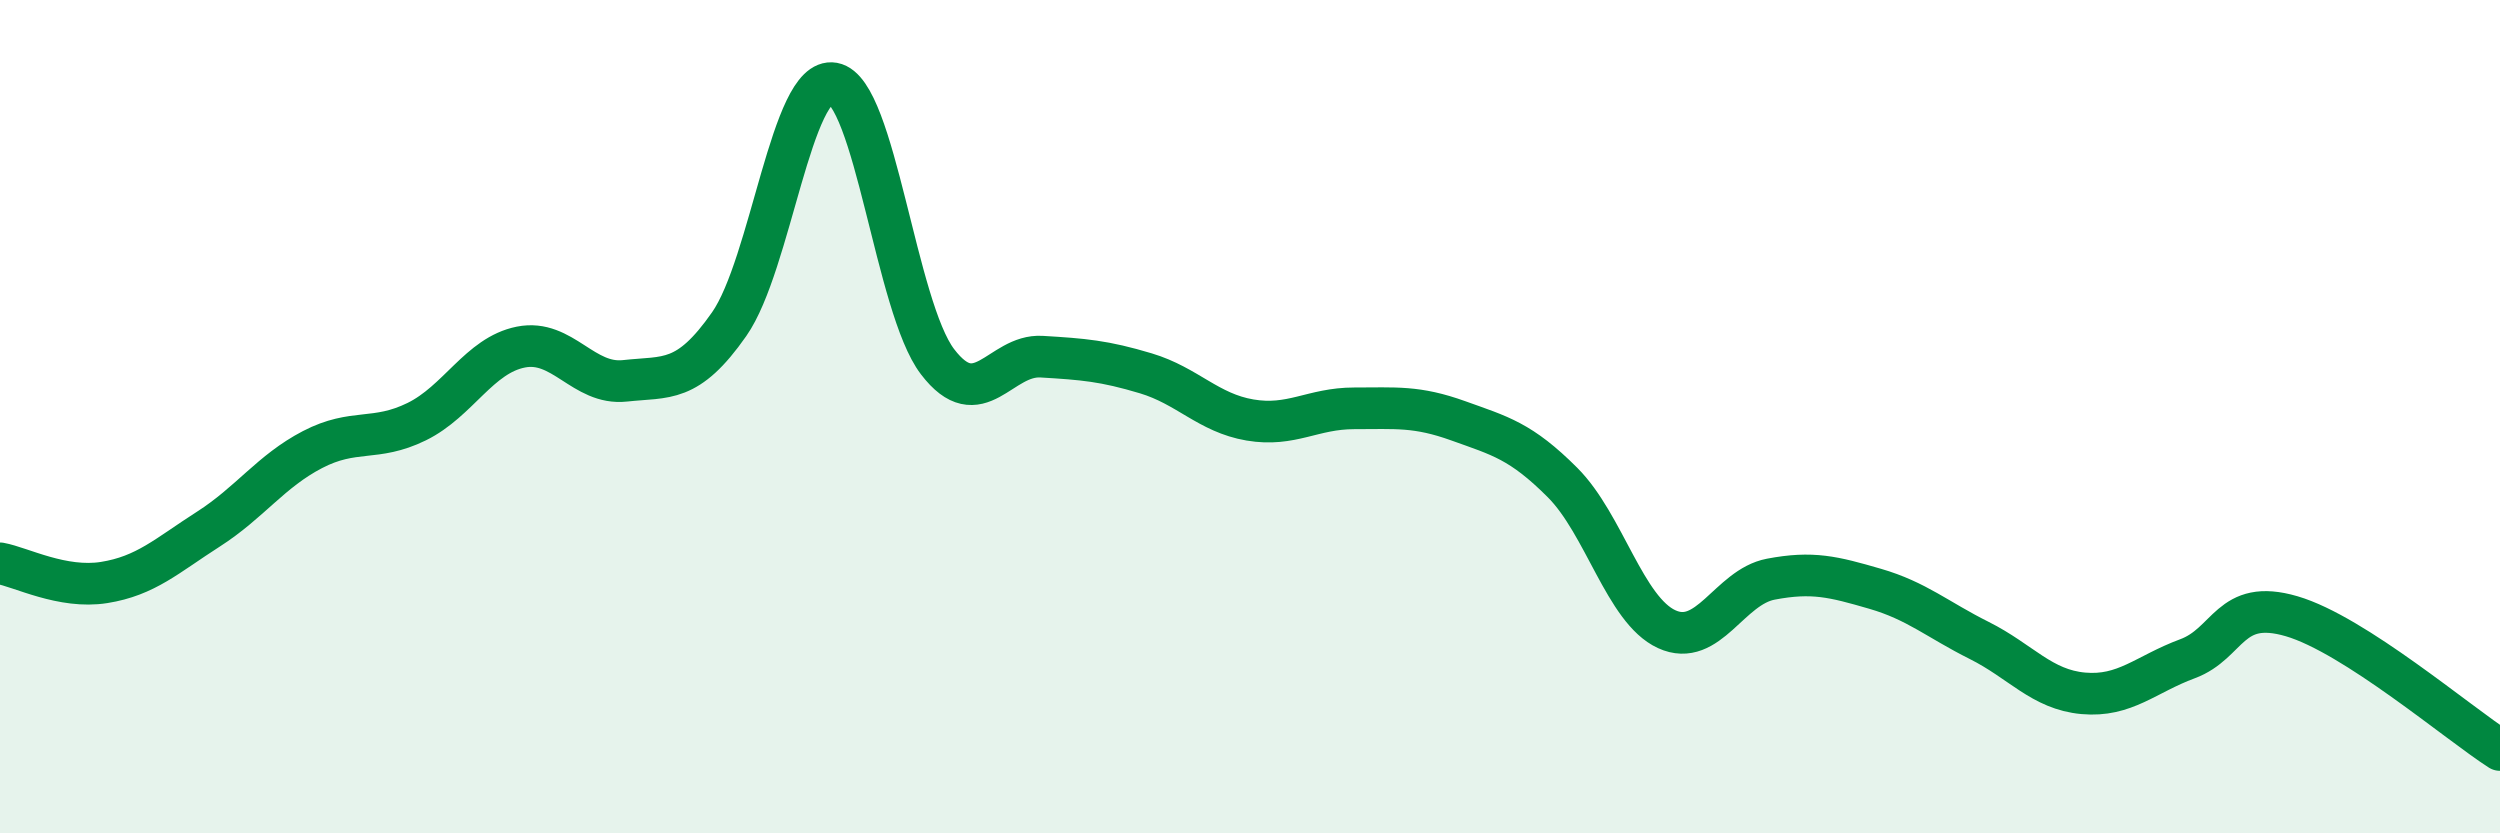
    <svg width="60" height="20" viewBox="0 0 60 20" xmlns="http://www.w3.org/2000/svg">
      <path
        d="M 0,13.52 C 0.5,13.61 1.5,14.14 2.5,13.98 C 3.5,13.82 4,13.34 5,12.7 C 6,12.06 6.5,11.31 7.5,10.79 C 8.5,10.27 9,10.61 10,10.12 C 11,9.63 11.5,8.53 12.5,8.33 C 13.5,8.13 14,9.25 15,9.14 C 16,9.03 16.5,9.21 17.5,7.78 C 18.5,6.35 19,1.82 20,2 C 21,2.18 21.5,7.37 22.5,8.68 C 23.5,9.99 24,8.5 25,8.56 C 26,8.62 26.5,8.66 27.5,8.96 C 28.5,9.26 29,9.91 30,10.08 C 31,10.25 31.5,9.8 32.5,9.8 C 33.5,9.8 34,9.74 35,10.1 C 36,10.46 36.5,10.58 37.5,11.58 C 38.5,12.58 39,14.64 40,15.1 C 41,15.56 41.5,14.09 42.5,13.9 C 43.5,13.71 44,13.84 45,14.13 C 46,14.42 46.5,14.87 47.5,15.37 C 48.5,15.87 49,16.55 50,16.64 C 51,16.73 51.5,16.18 52.5,15.81 C 53.5,15.44 53.5,14.35 55,14.79 C 56.5,15.23 59,17.36 60,18L60 20L0 20Z"
        fill="#008740"
        opacity="0.1"
        stroke-linecap="round"
        stroke-linejoin="round"
      />
      <path
        d="M 0,13.52 C 0.5,13.61 1.5,14.14 2.5,13.98 C 3.5,13.82 4,13.34 5,12.7 C 6,12.06 6.5,11.31 7.5,10.79 C 8.5,10.27 9,10.61 10,10.12 C 11,9.63 11.5,8.53 12.5,8.33 C 13.5,8.13 14,9.25 15,9.14 C 16,9.03 16.5,9.21 17.5,7.78 C 18.5,6.35 19,1.82 20,2 C 21,2.18 21.5,7.37 22.5,8.68 C 23.5,9.99 24,8.5 25,8.56 C 26,8.62 26.5,8.66 27.5,8.96 C 28.5,9.26 29,9.91 30,10.08 C 31,10.25 31.5,9.8 32.5,9.8 C 33.5,9.8 34,9.74 35,10.1 C 36,10.46 36.5,10.58 37.5,11.58 C 38.5,12.58 39,14.64 40,15.1 C 41,15.56 41.5,14.09 42.5,13.9 C 43.5,13.71 44,13.84 45,14.13 C 46,14.42 46.5,14.87 47.5,15.37 C 48.5,15.87 49,16.55 50,16.64 C 51,16.73 51.5,16.18 52.5,15.81 C 53.5,15.44 53.5,14.35 55,14.79 C 56.5,15.23 59,17.36 60,18"
        stroke="#008740"
        stroke-width="1"
        fill="none"
        stroke-linecap="round"
        stroke-linejoin="round"
      />
    </svg>
  
